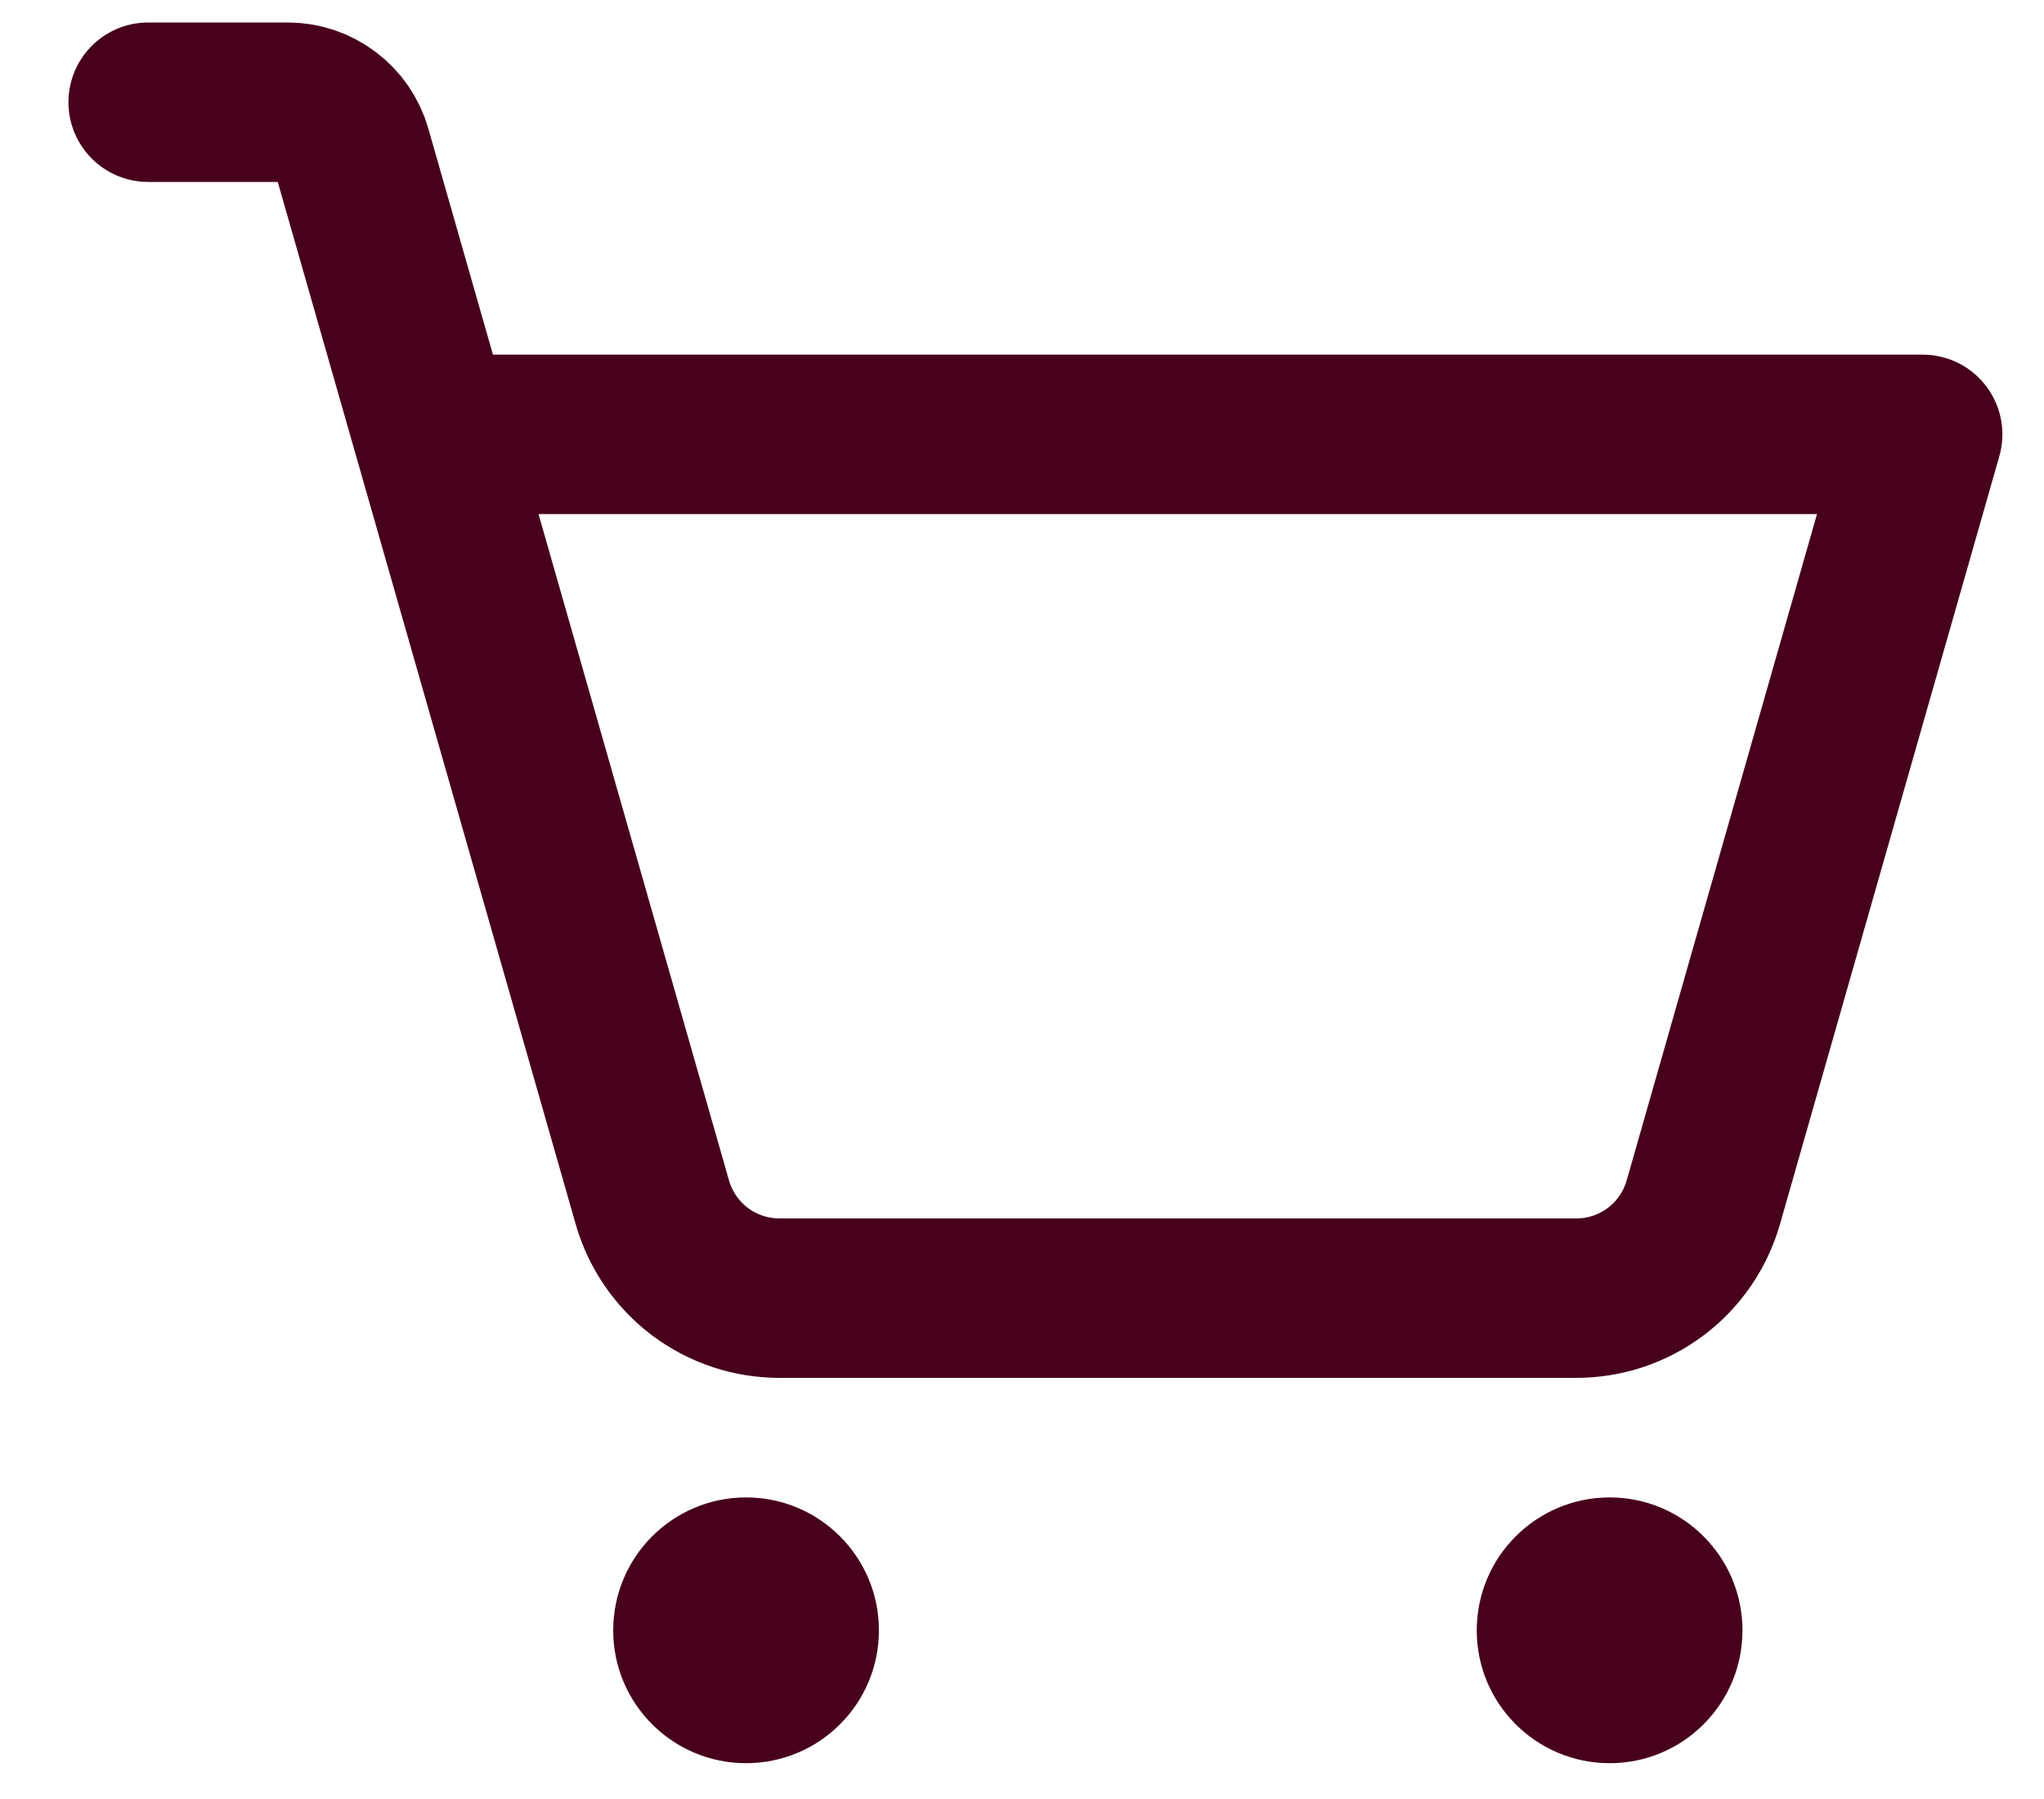 <svg width="25" height="22" viewBox="0 0 25 22" fill="none" xmlns="http://www.w3.org/2000/svg">
<path d="M9.125 21.562C10.023 21.562 10.75 20.835 10.75 19.938C10.75 19.04 10.023 18.312 9.125 18.312C8.228 18.312 7.5 19.04 7.5 19.938C7.5 20.835 8.228 21.562 9.125 21.562Z" fill="#47011D"/>
<path d="M19.688 21.562C20.585 21.562 21.312 20.835 21.312 19.938C21.312 19.04 20.585 18.312 19.688 18.312C18.79 18.312 18.062 19.04 18.062 19.938C18.062 20.835 18.79 21.562 19.688 21.562Z" fill="#47011D"/>
<path d="M5.296 5.312H23.516L20.835 14.697C20.739 15.037 20.535 15.337 20.252 15.55C19.97 15.763 19.625 15.877 19.271 15.875H9.541C9.188 15.877 8.843 15.763 8.56 15.55C8.278 15.337 8.073 15.037 7.977 14.697L4.301 1.839C4.252 1.669 4.15 1.52 4.008 1.414C3.867 1.307 3.695 1.25 3.519 1.25H1.812" stroke="#47011D" stroke-width="1.95" stroke-linecap="round" stroke-linejoin="round"/>
</svg>
